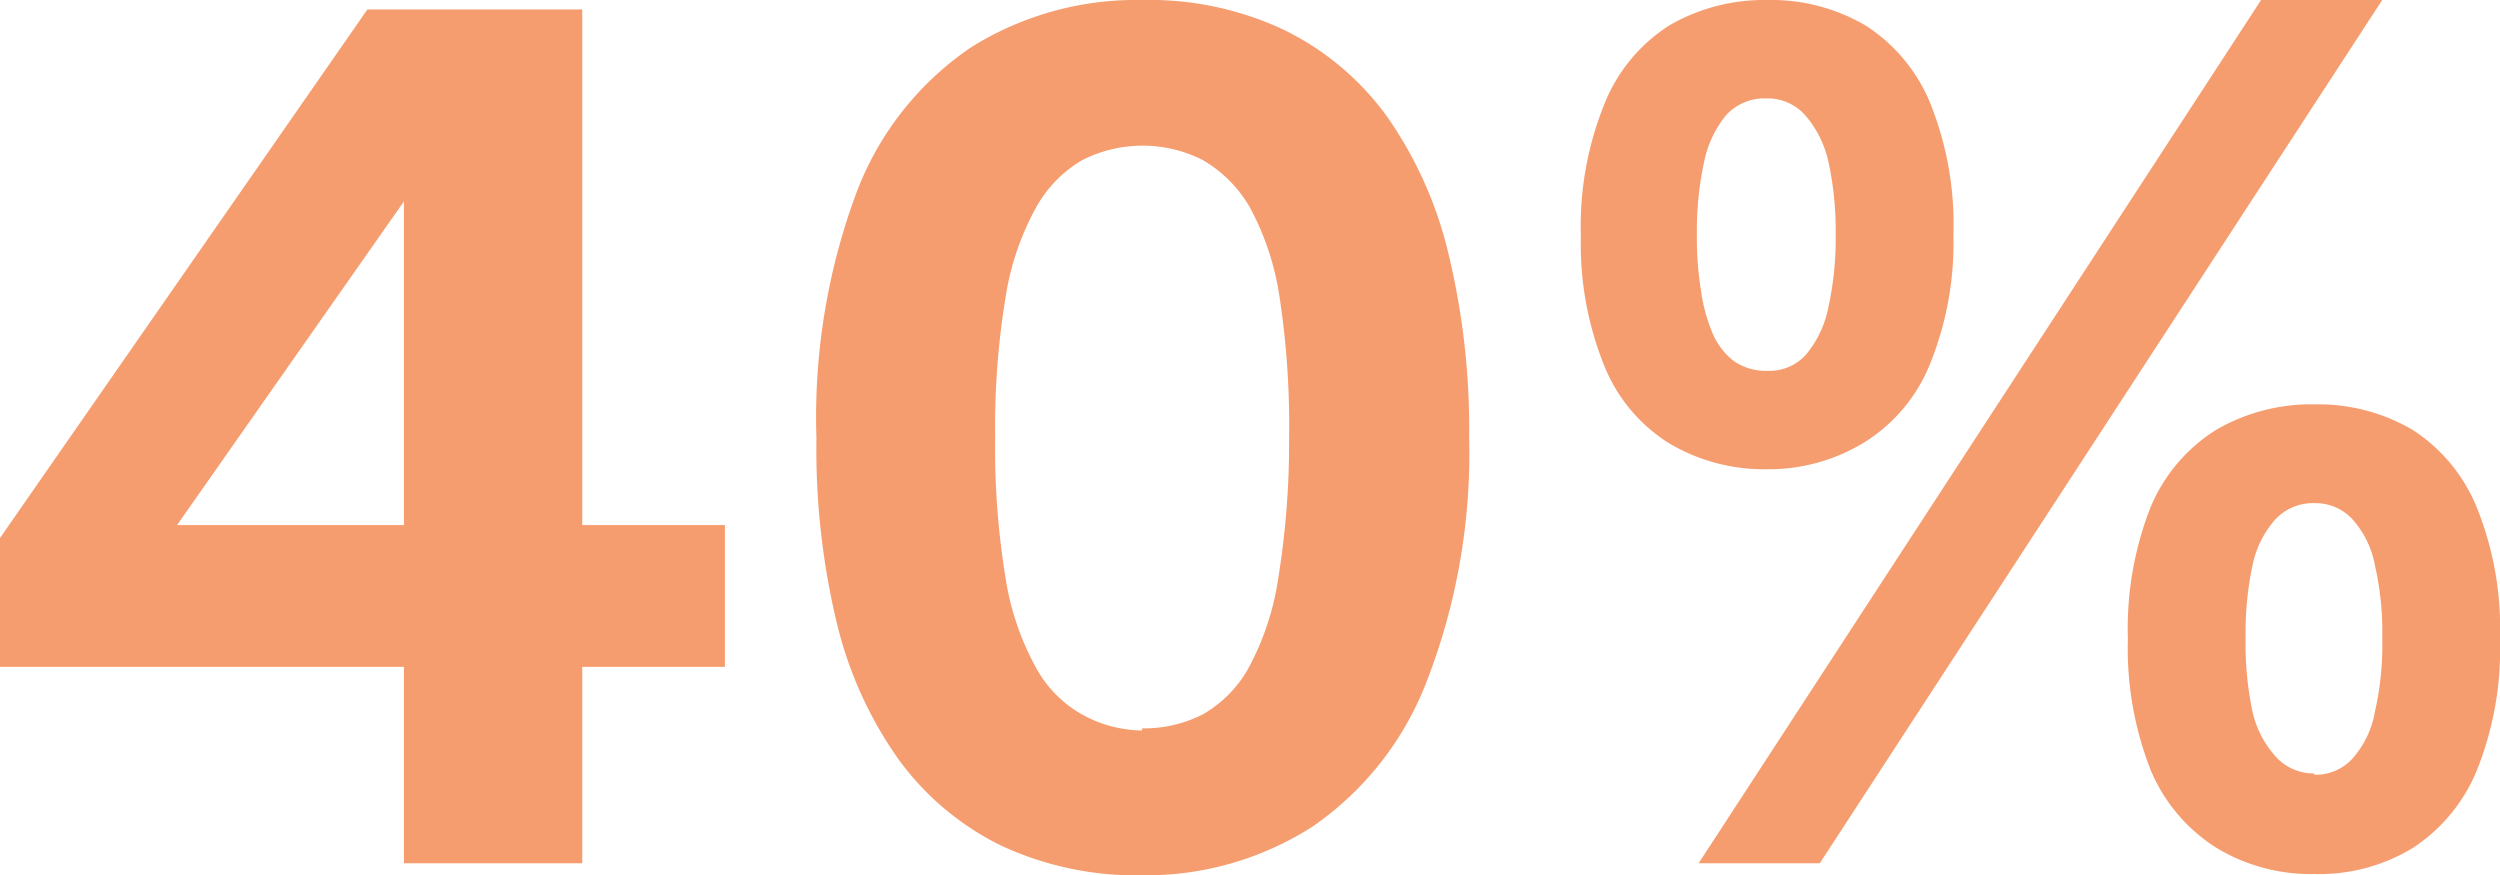 <svg xmlns="http://www.w3.org/2000/svg" viewBox="0 0 58.18 20.37"><defs><style>.cls-1{fill:#f69d6f;}</style></defs><g id="Layer_2" data-name="Layer 2"><g id="Layer_1-2" data-name="Layer 1"><path class="cls-1" d="M9.4,20.09v-17h1.12l-6.4,9.13H16.87v3.3H0v-3L8.55.22h5V20.09Z"/><path class="cls-1" d="M26.58,20.37a7.43,7.43,0,0,1-3.3-.7,6.47,6.47,0,0,1-2.37-2,9.18,9.18,0,0,1-1.44-3.19A17.34,17.34,0,0,1,19,10.2a15,15,0,0,1,.94-5.74A7.13,7.13,0,0,1,22.6,1.1a7.25,7.25,0,0,1,4-1.1,7.34,7.34,0,0,1,3.29.7,6.45,6.45,0,0,1,2.38,2,9.28,9.28,0,0,1,1.44,3.21,17.34,17.34,0,0,1,.48,4.26,14.68,14.68,0,0,1-1,5.72,7.25,7.25,0,0,1-2.65,3.35A7.18,7.18,0,0,1,26.58,20.37Zm0-3.42A3,3,0,0,0,28,16.62a2.83,2.83,0,0,0,1.07-1.1,6.34,6.34,0,0,0,.68-2.08A19.76,19.76,0,0,0,30,10.2a19.82,19.82,0,0,0-.22-3.27,6.34,6.34,0,0,0-.68-2.08A3,3,0,0,0,28,3.73a3.09,3.09,0,0,0-2.82,0A2.9,2.9,0,0,0,24.1,4.85a6.31,6.31,0,0,0-.7,2.08,18.54,18.54,0,0,0-.24,3.27,18.49,18.49,0,0,0,.24,3.24,6.31,6.31,0,0,0,.7,2.08,2.77,2.77,0,0,0,1.07,1.1A2.94,2.94,0,0,0,26.58,17Z"/><path class="cls-1" d="M41.14,10.92a4.32,4.32,0,0,1-2.29-.6A3.79,3.79,0,0,1,37.33,8.5a7.52,7.52,0,0,1-.54-3,7.56,7.56,0,0,1,.54-3.06A3.86,3.86,0,0,1,38.85.59,4.41,4.41,0,0,1,41.14,0a4.34,4.34,0,0,1,2.27.59A3.9,3.9,0,0,1,44.92,2.4a7.56,7.56,0,0,1,.54,3.06,7.52,7.52,0,0,1-.54,3,3.83,3.83,0,0,1-1.51,1.82A4.25,4.25,0,0,1,41.14,10.92Zm-1.61,9.17L52.62,0h2.82L42.35,20.09ZM41.14,8.63a1.14,1.14,0,0,0,.9-.39,2.46,2.46,0,0,0,.51-1.09,7.46,7.46,0,0,0,.17-1.69,7.56,7.56,0,0,0-.17-1.7A2.46,2.46,0,0,0,42,2.67a1.17,1.17,0,0,0-.9-.38,1.21,1.21,0,0,0-.92.38,2.47,2.47,0,0,0-.52,1.09,7.56,7.56,0,0,0-.17,1.7,7.66,7.66,0,0,0,.1,1.33,3.87,3.87,0,0,0,.28,1,1.61,1.61,0,0,0,.49.62A1.32,1.32,0,0,0,41.14,8.63ZM53.86,20.34a4.23,4.23,0,0,1-2.28-.61,3.93,3.93,0,0,1-1.53-1.81,7.74,7.74,0,0,1-.53-3.06,7.71,7.71,0,0,1,.53-3.06A3.88,3.88,0,0,1,51.58,10a4.4,4.4,0,0,1,2.28-.59,4.35,4.35,0,0,1,2.28.59,3.88,3.88,0,0,1,1.5,1.81,7.52,7.52,0,0,1,.54,3.06,7.56,7.56,0,0,1-.54,3.06,3.93,3.93,0,0,1-1.5,1.81A4.18,4.18,0,0,1,53.86,20.34Zm0-2.31a1.16,1.16,0,0,0,.89-.38,2.22,2.22,0,0,0,.52-1.09,7,7,0,0,0,.17-1.7,7,7,0,0,0-.17-1.7,2.19,2.19,0,0,0-.52-1.07,1.16,1.16,0,0,0-.89-.38,1.19,1.19,0,0,0-.91.38,2.29,2.29,0,0,0-.53,1.07,7.55,7.55,0,0,0-.16,1.7,7.61,7.61,0,0,0,.16,1.7A2.32,2.32,0,0,0,53,17.65,1.19,1.19,0,0,0,53.86,18Z"/></g></g></svg>